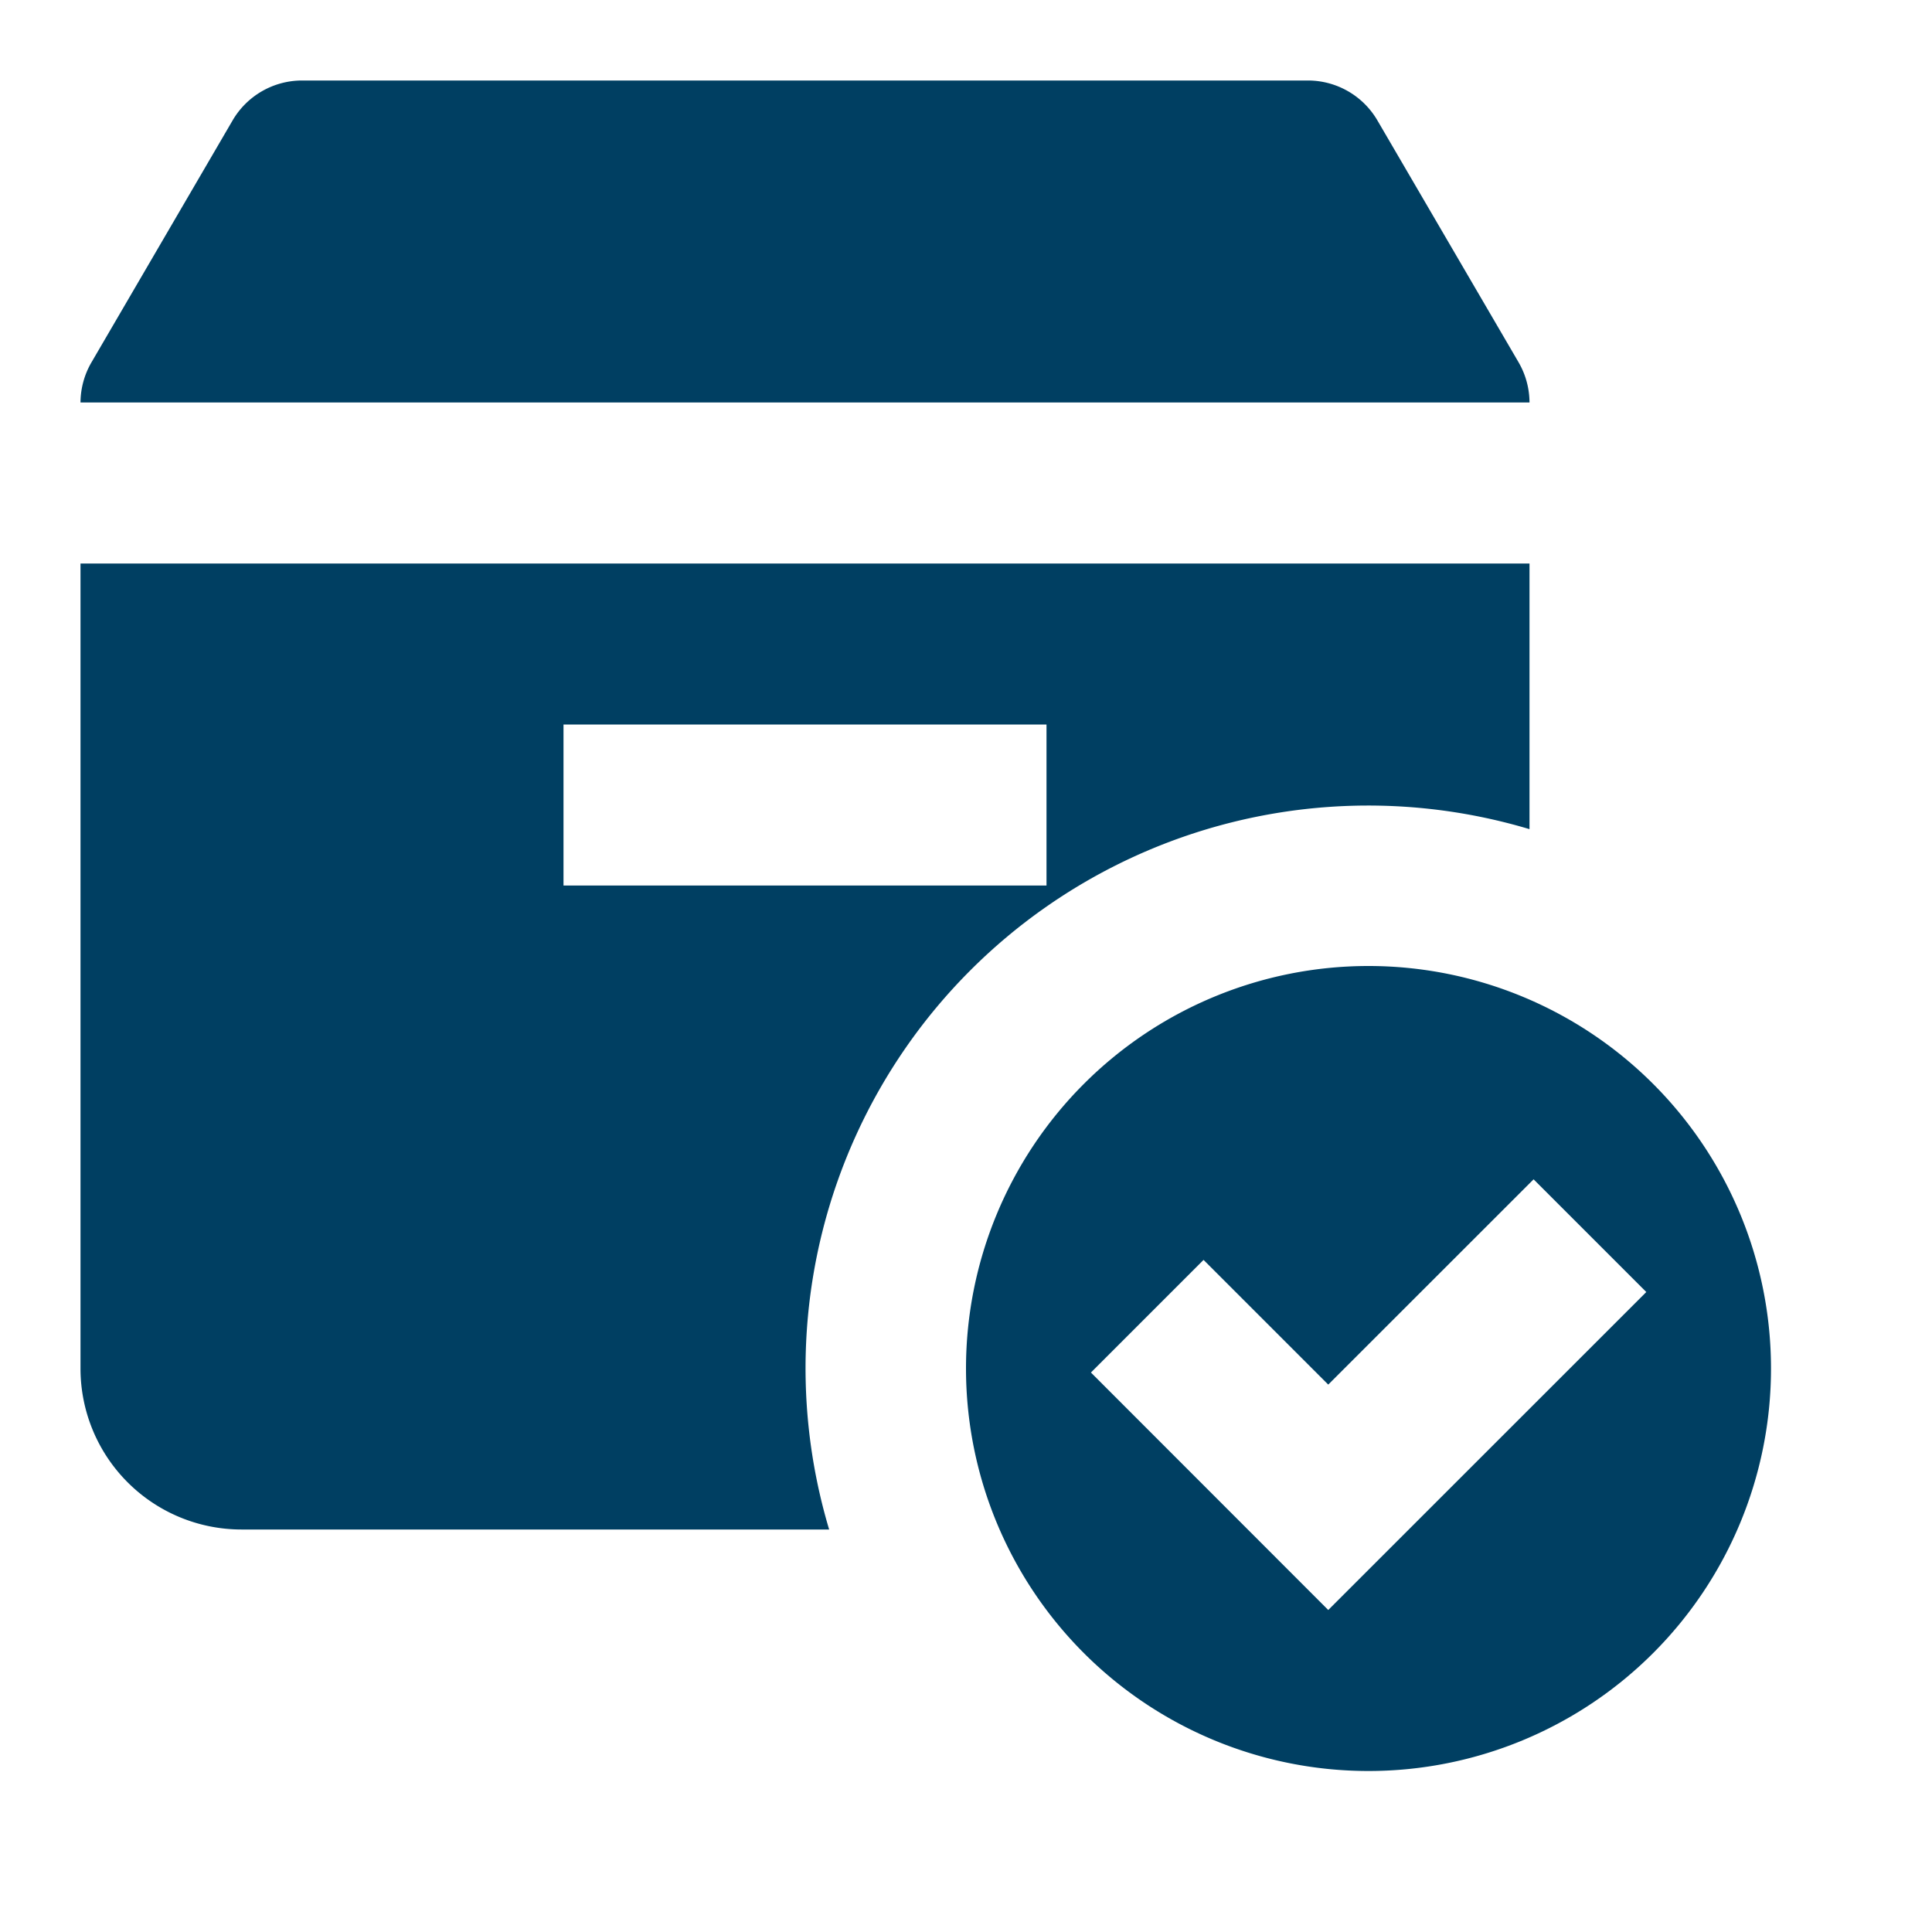 <svg xmlns="http://www.w3.org/2000/svg" width="24" height="24" viewBox="0 0 24 24">
  <g id="Group_11427" data-name="Group 11427" transform="translate(61 -0.166)">
    <rect id="Rectangle_1033" data-name="Rectangle 1033" width="24" height="24" transform="translate(-61 0.166)" fill="#003f62" opacity="0"/>
    <path id="Union_10" data-name="Union 10" d="M11,16a5,5,0,1,1,5,5A5,5,0,0,1,11,16Zm1.552.05L15.5,19l3.951-3.95-1.4-1.4L15.5,16.2l-1.549-1.549ZM2,18a2,2,0,0,1-2-2V6H18V9.3A6.99,6.99,0,0,0,9.3,18Zm4-8h6V8H6ZM0,4a1,1,0,0,1,.137-.5L1.887.5A1,1,0,0,1,2.75,0h12.5a1,1,0,0,1,.863.5l1.751,3A1,1,0,0,1,18,4Z" transform="translate(-60 1.166)" fill="#003f62" stroke="rgba(0,0,0,0)" stroke-miterlimit="10" stroke-width="1"/>
  </g>
</svg>
